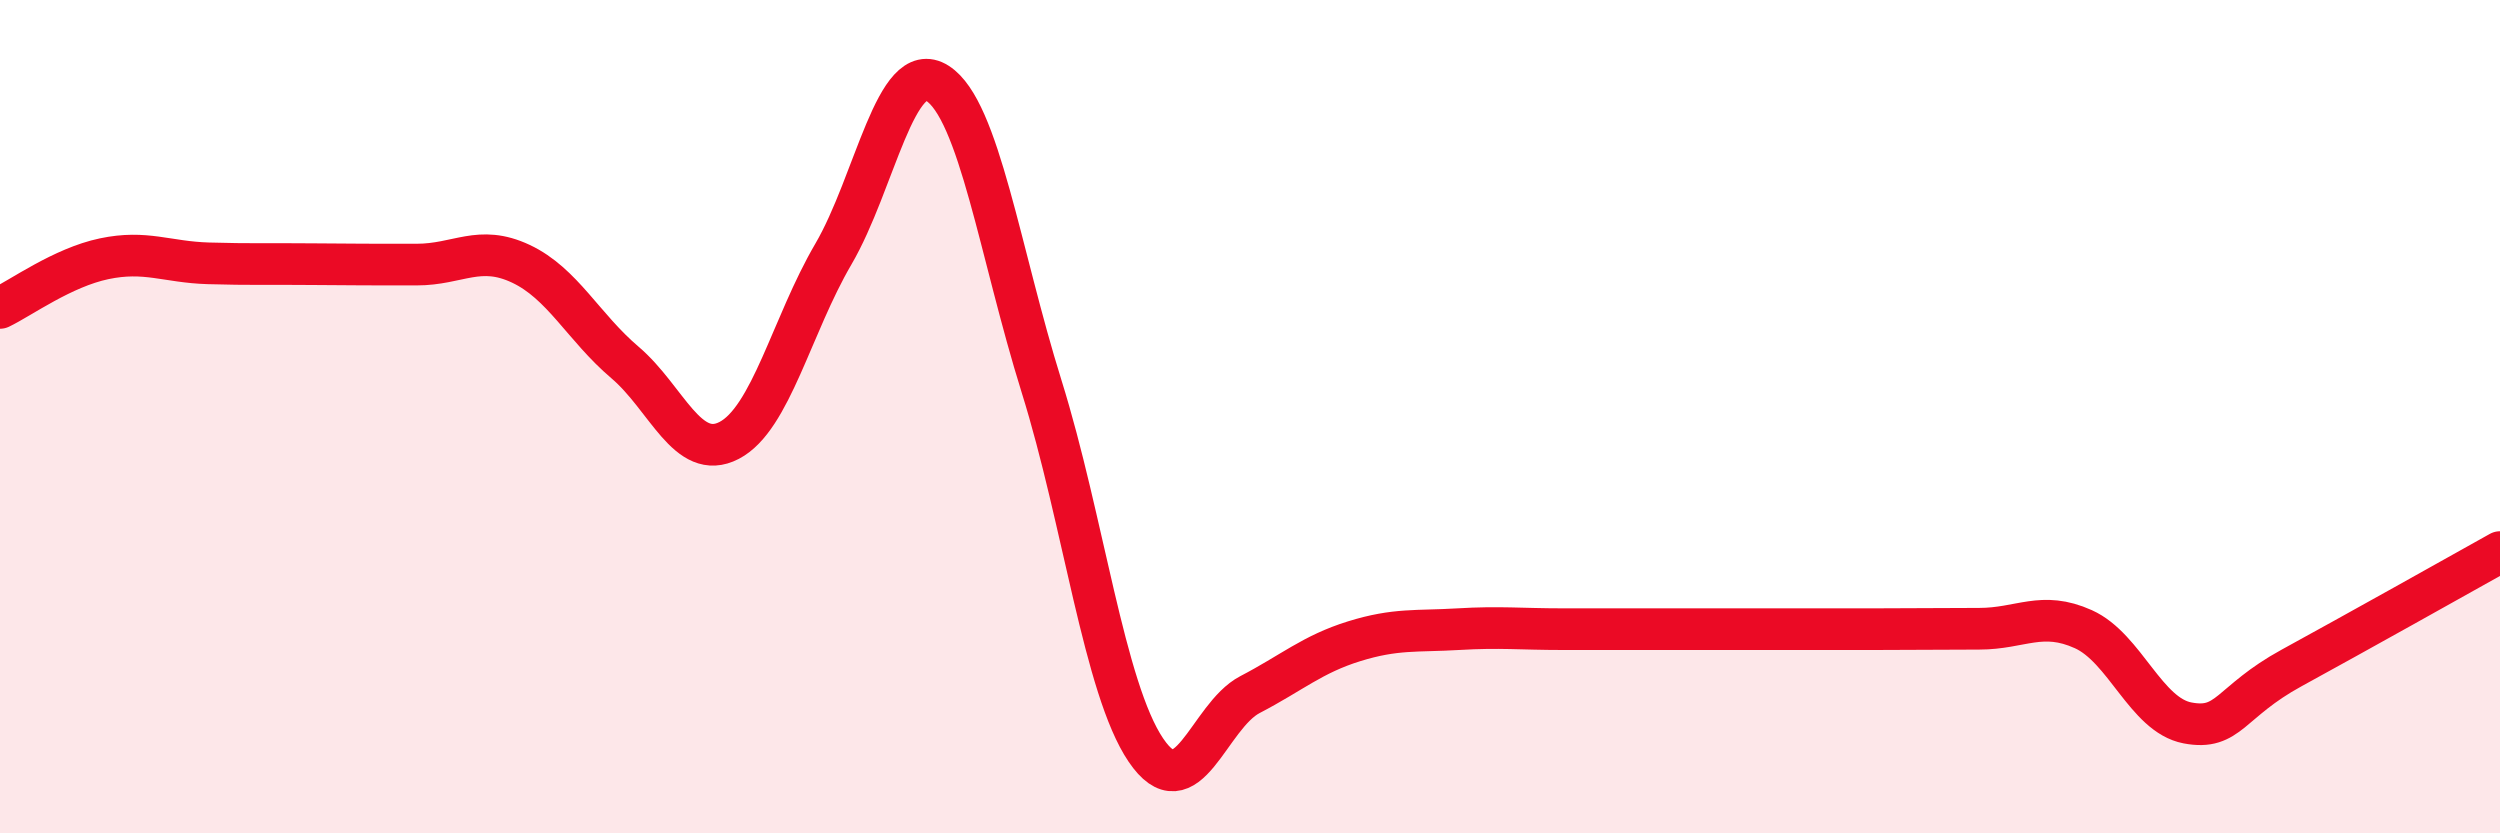 
    <svg width="60" height="20" viewBox="0 0 60 20" xmlns="http://www.w3.org/2000/svg">
      <path
        d="M 0,7.39 C 0.5,7.15 1.5,6.42 2.5,6.21 C 3.5,6 4,6.29 5,6.32 C 6,6.35 6.5,6.33 7.5,6.34 C 8.5,6.35 9,6.35 10,6.35 C 11,6.35 11.5,5.86 12.5,6.33 C 13.5,6.8 14,7.85 15,8.7 C 16,9.55 16.5,11.09 17.5,10.57 C 18.5,10.05 19,7.81 20,6.1 C 21,4.39 21.5,1.36 22.5,2 C 23.5,2.64 24,6.08 25,9.28 C 26,12.48 26.5,16.52 27.5,18 C 28.5,19.48 29,17.19 30,16.67 C 31,16.15 31.5,15.7 32.5,15.39 C 33.5,15.08 34,15.16 35,15.1 C 36,15.04 36.5,15.1 37.5,15.1 C 38.5,15.1 39,15.1 40,15.1 C 41,15.1 41.5,15.1 42.5,15.1 C 43.5,15.1 44,15.1 45,15.1 C 46,15.1 46.5,15.09 47.5,15.09 C 48.5,15.09 49,14.65 50,15.1 C 51,15.55 51.5,17.16 52.5,17.35 C 53.5,17.54 53.5,16.85 55,16.03 C 56.5,15.21 59,13.81 60,13.25L60 20L0 20Z"
        fill="#EB0A25"
        opacity="0.1"
        stroke-linecap="round"
        stroke-linejoin="round"
      />
      <path
        d="M 0,7.39 C 0.5,7.15 1.5,6.42 2.5,6.21 C 3.5,6 4,6.29 5,6.32 C 6,6.35 6.5,6.33 7.5,6.34 C 8.5,6.35 9,6.35 10,6.35 C 11,6.35 11.5,5.86 12.5,6.33 C 13.5,6.8 14,7.85 15,8.7 C 16,9.55 16.5,11.09 17.5,10.57 C 18.5,10.05 19,7.81 20,6.1 C 21,4.39 21.5,1.36 22.5,2 C 23.5,2.64 24,6.08 25,9.28 C 26,12.48 26.5,16.52 27.5,18 C 28.5,19.48 29,17.19 30,16.67 C 31,16.15 31.5,15.7 32.5,15.39 C 33.5,15.08 34,15.16 35,15.1 C 36,15.04 36.5,15.1 37.5,15.1 C 38.5,15.1 39,15.1 40,15.1 C 41,15.1 41.5,15.1 42.5,15.1 C 43.5,15.1 44,15.1 45,15.1 C 46,15.1 46.5,15.09 47.5,15.09 C 48.5,15.09 49,14.65 50,15.1 C 51,15.55 51.5,17.16 52.5,17.35 C 53.5,17.54 53.5,16.85 55,16.03 C 56.5,15.21 59,13.81 60,13.25"
        stroke="#EB0A25"
        stroke-width="1"
        fill="none"
        stroke-linecap="round"
        stroke-linejoin="round"
      />
    </svg>
  